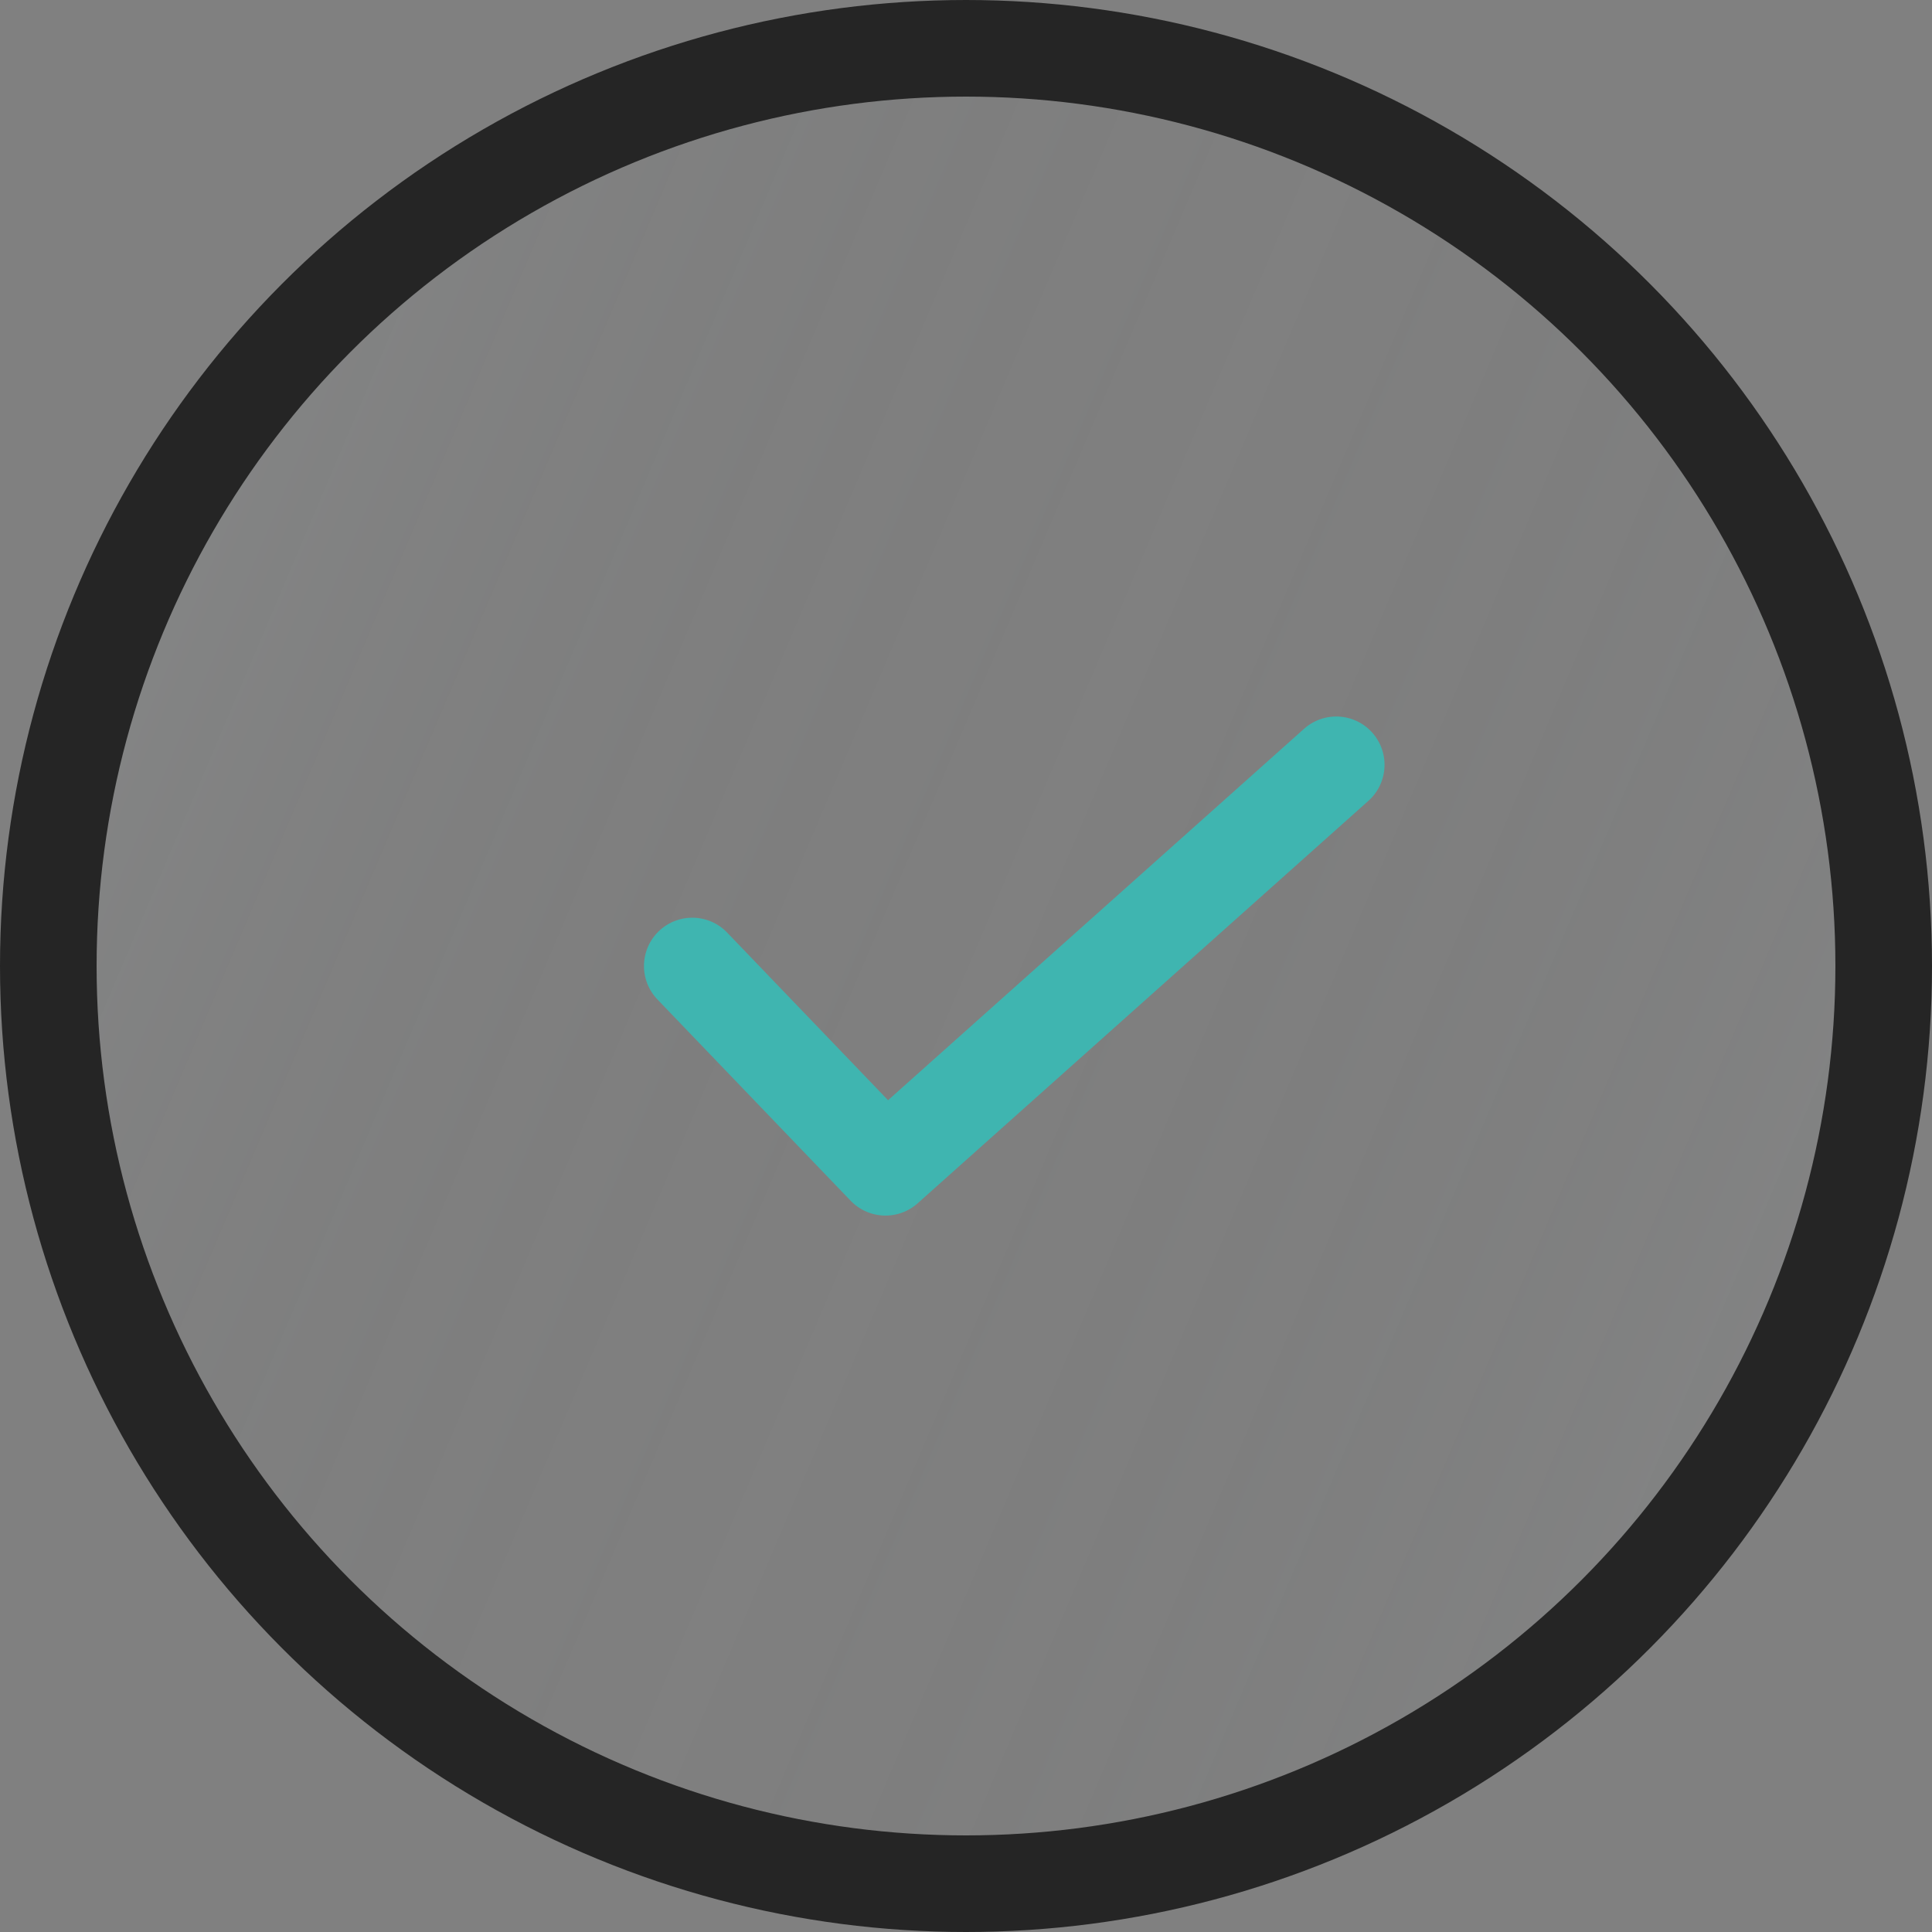 <?xml version="1.0" encoding="utf-8"?>
<svg xmlns="http://www.w3.org/2000/svg" fill="none" height="22" viewBox="0 0 22 22" width="22">
<rect x="0" y="0" width="22" height="22" fill="#808080" stroke="none"/>
<circle cx="11" cy="11" fill="url(#paint0_linear_229_319)" r="10.45" stroke="#252525" stroke-width="1.1"/>
<path d="M7.883 11L10.083 13.292L15.216 8.709" stroke="#3FB5B0" stroke-linecap="round" stroke-linejoin="round" stroke-width="1.1"/>
<defs>
<linearGradient gradientUnits="userSpaceOnUse" id="paint0_linear_229_319" x1="0.632" x2="26.676" y1="1.29732e-06" y2="11.065">
<stop stop-color="#E3F0F4" stop-opacity="0.1"/>
<stop offset="0.5" stop-color="#171818" stop-opacity="0"/>
<stop offset="1" stop-color="#E3F0F4" stop-opacity="0.1"/>
</linearGradient>
</defs>
</svg>